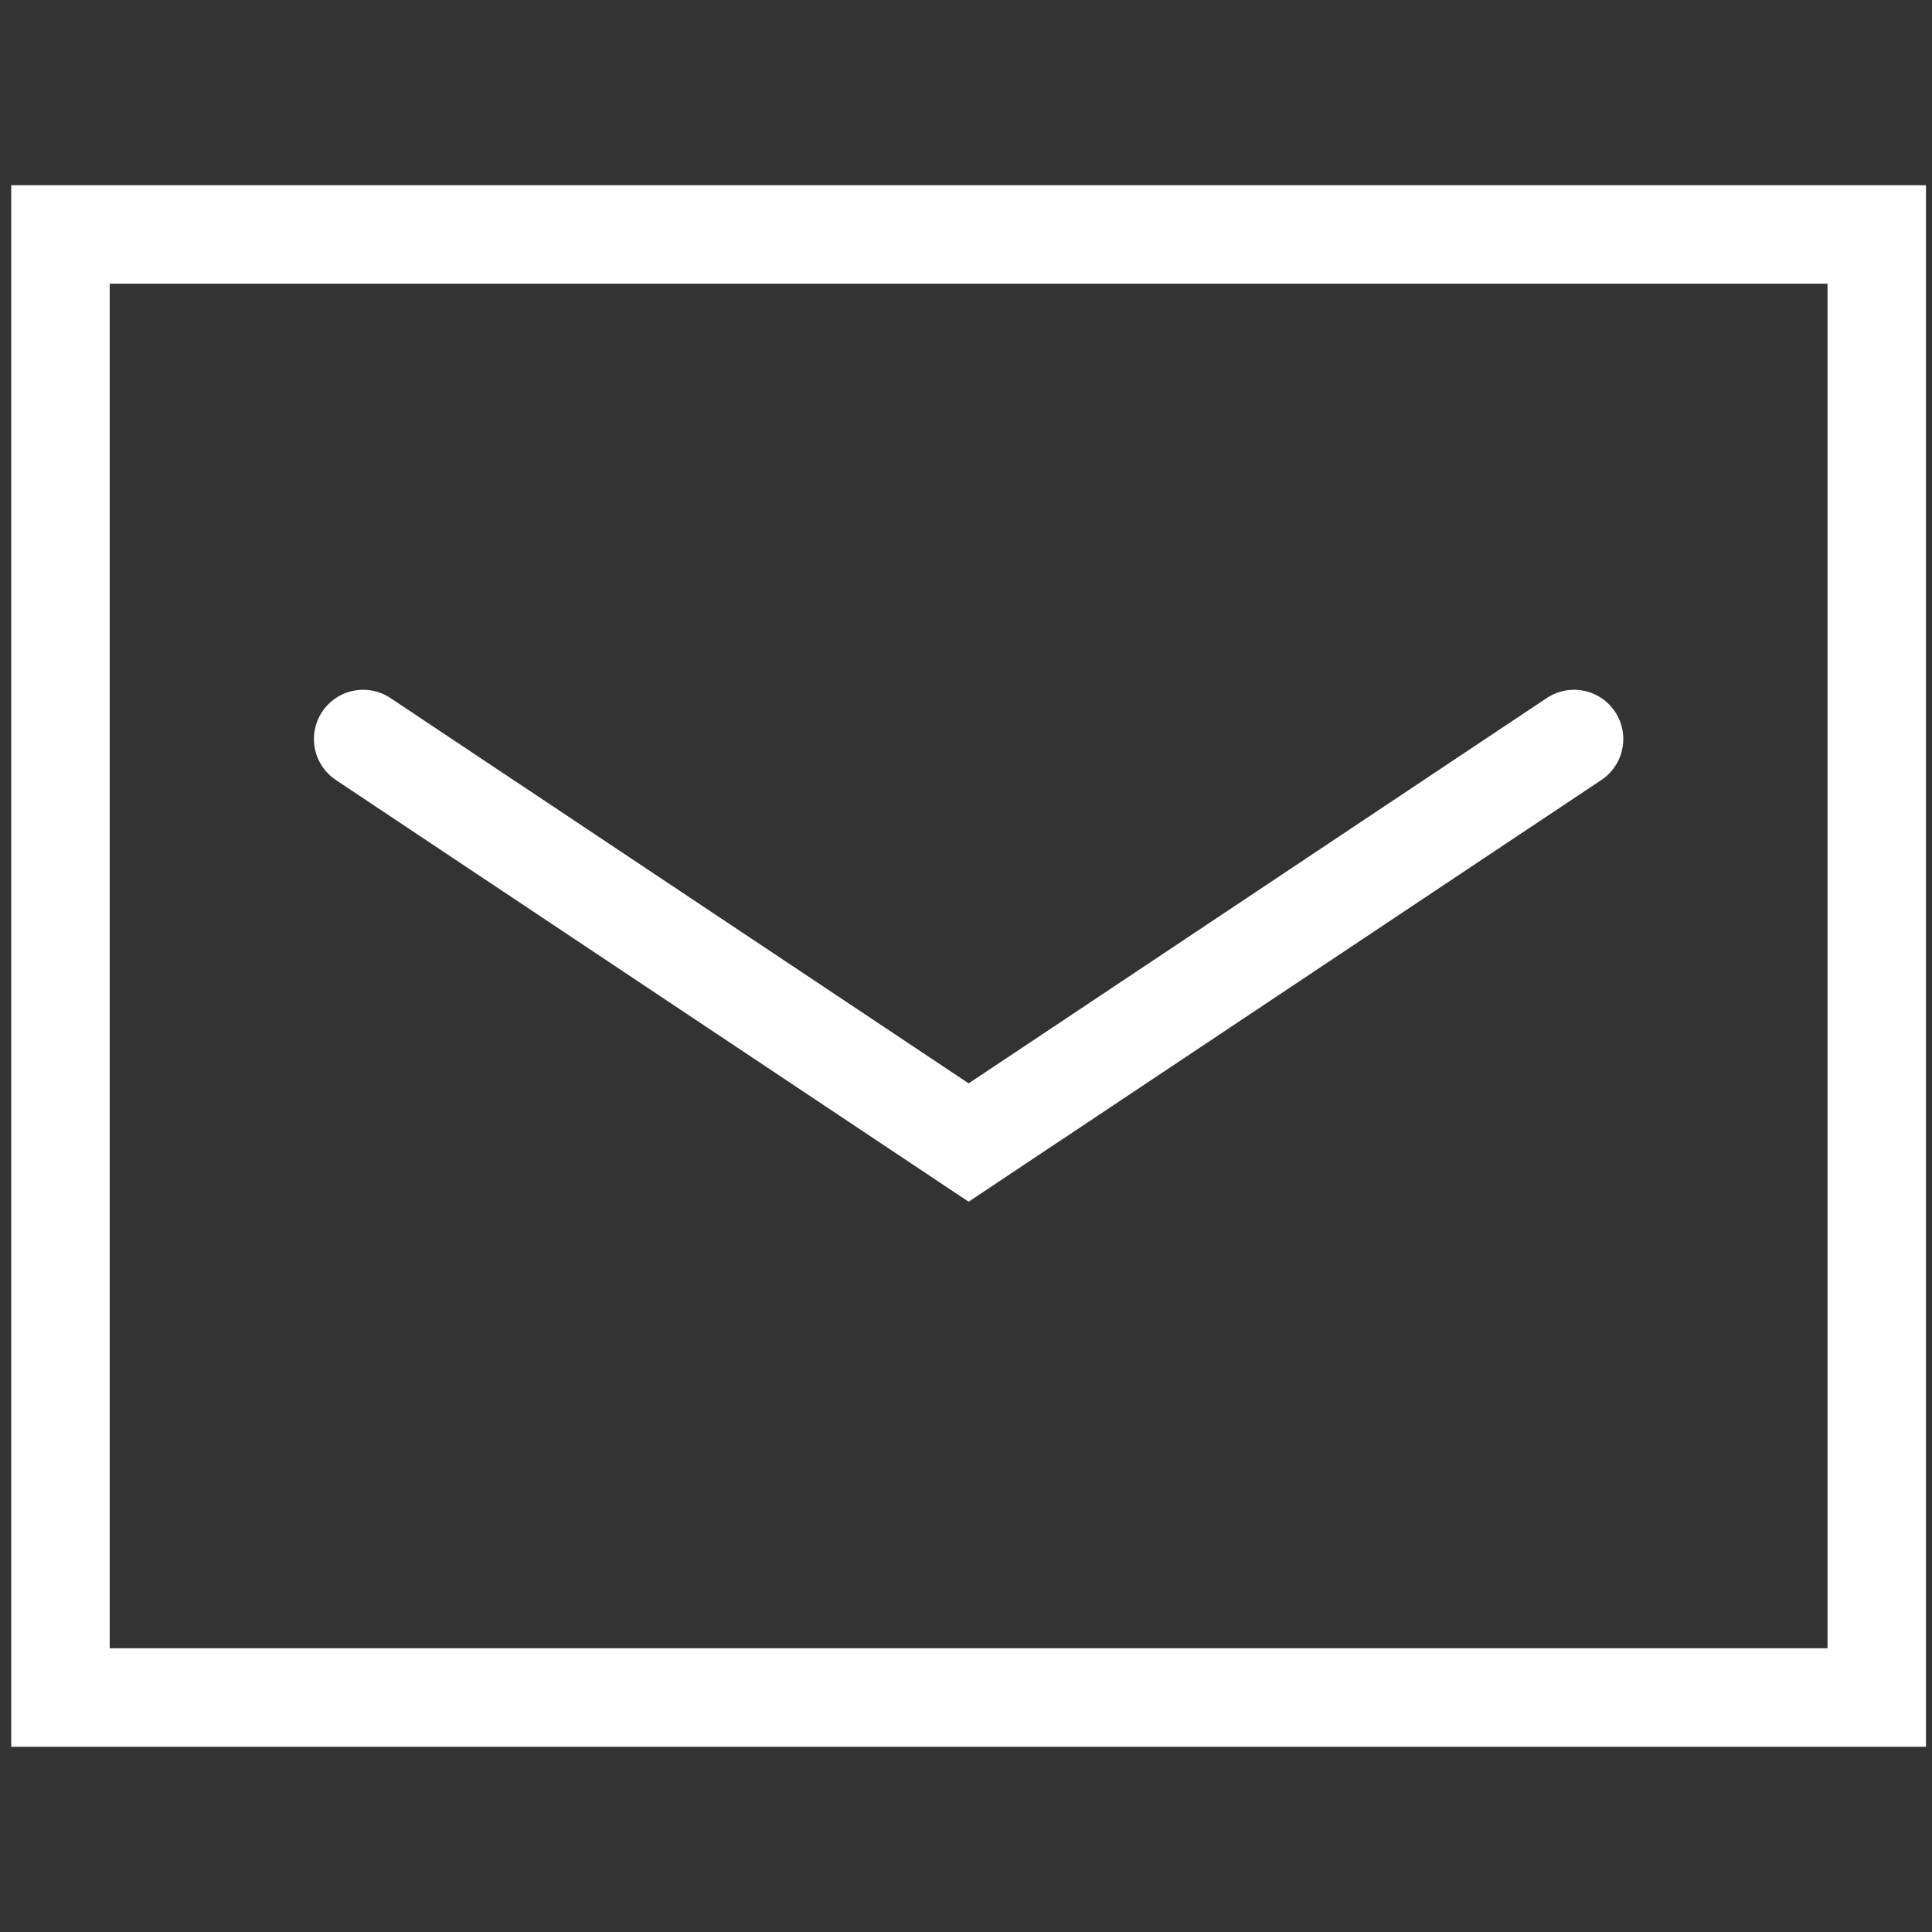 <svg height="19.62" viewBox="0 0 19.62 19.62" width="19.62" xmlns="http://www.w3.org/2000/svg"><rect x="0" y="0" width="19.62" height="19.62" fill="#333333" stroke="none"/><g fill="none"><path d="m19.059 5.455v11.784h-18.445v-14.858h18.445z" stroke="#fff" stroke-linecap="round" stroke-miterlimit="10"/><path d="m3.688 7.505 6.149 4.098 6.148-4.098" stroke="#fff" stroke-linecap="round" stroke-miterlimit="10"/><path d="m0 0h19.62v19.62h-19.62z"/></g></svg>
